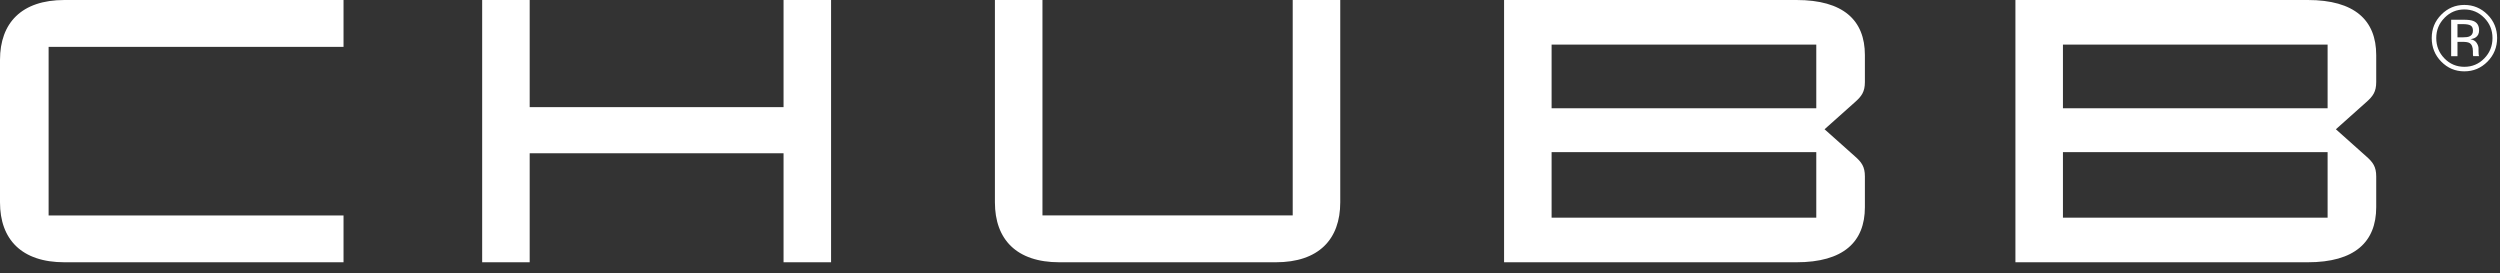 <svg width="119" height="13" viewBox="0 0 119 13" fill="none" xmlns="http://www.w3.org/2000/svg">
<rect x="0" y="0" width="119" height="13" fill="#333333" stroke="none"/>
<path d="M117.599 1.212C117.523 1.169 117.401 1.148 117.234 1.148H116.976V1.776H117.248C117.376 1.776 117.472 1.763 117.536 1.737C117.654 1.69 117.713 1.599 117.713 1.466C117.713 1.34 117.675 1.255 117.598 1.212L117.599 1.212ZM117.273 0.939C117.486 0.939 117.641 0.96 117.74 1.002C117.917 1.076 118.005 1.223 118.005 1.441C118.005 1.596 117.95 1.711 117.838 1.783C117.779 1.822 117.697 1.85 117.591 1.867C117.725 1.889 117.823 1.945 117.885 2.037C117.947 2.128 117.978 2.218 117.978 2.305V2.433C117.978 2.473 117.98 2.516 117.983 2.561C117.985 2.607 117.99 2.637 117.998 2.652L118.008 2.673H117.725C117.724 2.667 117.722 2.662 117.721 2.656C117.72 2.65 117.718 2.644 117.717 2.637L117.711 2.582V2.444C117.711 2.244 117.657 2.112 117.549 2.048C117.486 2.01 117.374 1.992 117.214 1.992H116.976V2.674H116.675V0.939H117.273ZM116.357 0.851C116.096 1.116 115.966 1.436 115.966 1.812C115.966 2.189 116.095 2.514 116.355 2.78C116.615 3.047 116.931 3.18 117.303 3.18C117.674 3.18 117.992 3.048 118.252 2.78C118.512 2.514 118.642 2.191 118.642 1.812C118.642 1.434 118.512 1.116 118.252 0.851C117.99 0.584 117.674 0.45 117.303 0.45C116.931 0.45 116.618 0.584 116.356 0.851H116.357ZM118.407 2.931C118.102 3.241 117.735 3.396 117.303 3.396C116.871 3.396 116.505 3.241 116.202 2.931C115.9 2.623 115.75 2.249 115.75 1.81C115.75 1.371 115.902 1.004 116.206 0.696C116.509 0.389 116.874 0.235 117.303 0.235C117.731 0.235 118.102 0.389 118.407 0.696C118.711 1.002 118.863 1.374 118.863 1.81C118.863 2.246 118.711 2.621 118.407 2.931H118.407Z" fill="white"/>
<path d="M16.352 2.23V0H3.068C1.029 0 0 1.088 0 2.854V9.63C0 11.396 1.029 12.484 3.068 12.484H16.352V10.255H2.314V2.23H16.352ZM25.213 5.1V0H22.951V12.484H25.213V7.294H37.297V12.484H39.559V0H37.297V5.1H25.213ZM61.533 0V10.254H49.621V0H47.358V9.63C47.358 11.396 48.387 12.484 50.426 12.484H60.728C62.767 12.484 63.796 11.396 63.796 9.63V0H61.533H61.533ZM85.512 12.484C87.74 12.484 88.769 11.521 88.769 9.862V8.4C88.769 7.936 88.615 7.722 88.289 7.437L86.849 6.153L88.289 4.869C88.614 4.583 88.769 4.369 88.769 3.905V2.621C88.769 0.963 87.74 0 85.512 0H71.594V12.483H85.512V12.484ZM73.856 2.123H86.455V5.154H73.856V2.123ZM86.455 10.361H73.856V7.241H86.455V10.361ZM109.851 12.484C112.079 12.484 113.108 11.521 113.108 9.862V8.4C113.108 7.936 112.953 7.722 112.627 7.437L111.188 6.153L112.627 4.869C112.953 4.583 113.108 4.369 113.108 3.905V2.621C113.108 0.963 112.079 0 109.851 0H95.934V12.483H109.851V12.484ZM98.196 2.123H110.794V5.154H98.196V2.123ZM110.794 10.361H98.196V7.241H110.794V10.361Z" fill="white"/>
</svg>
